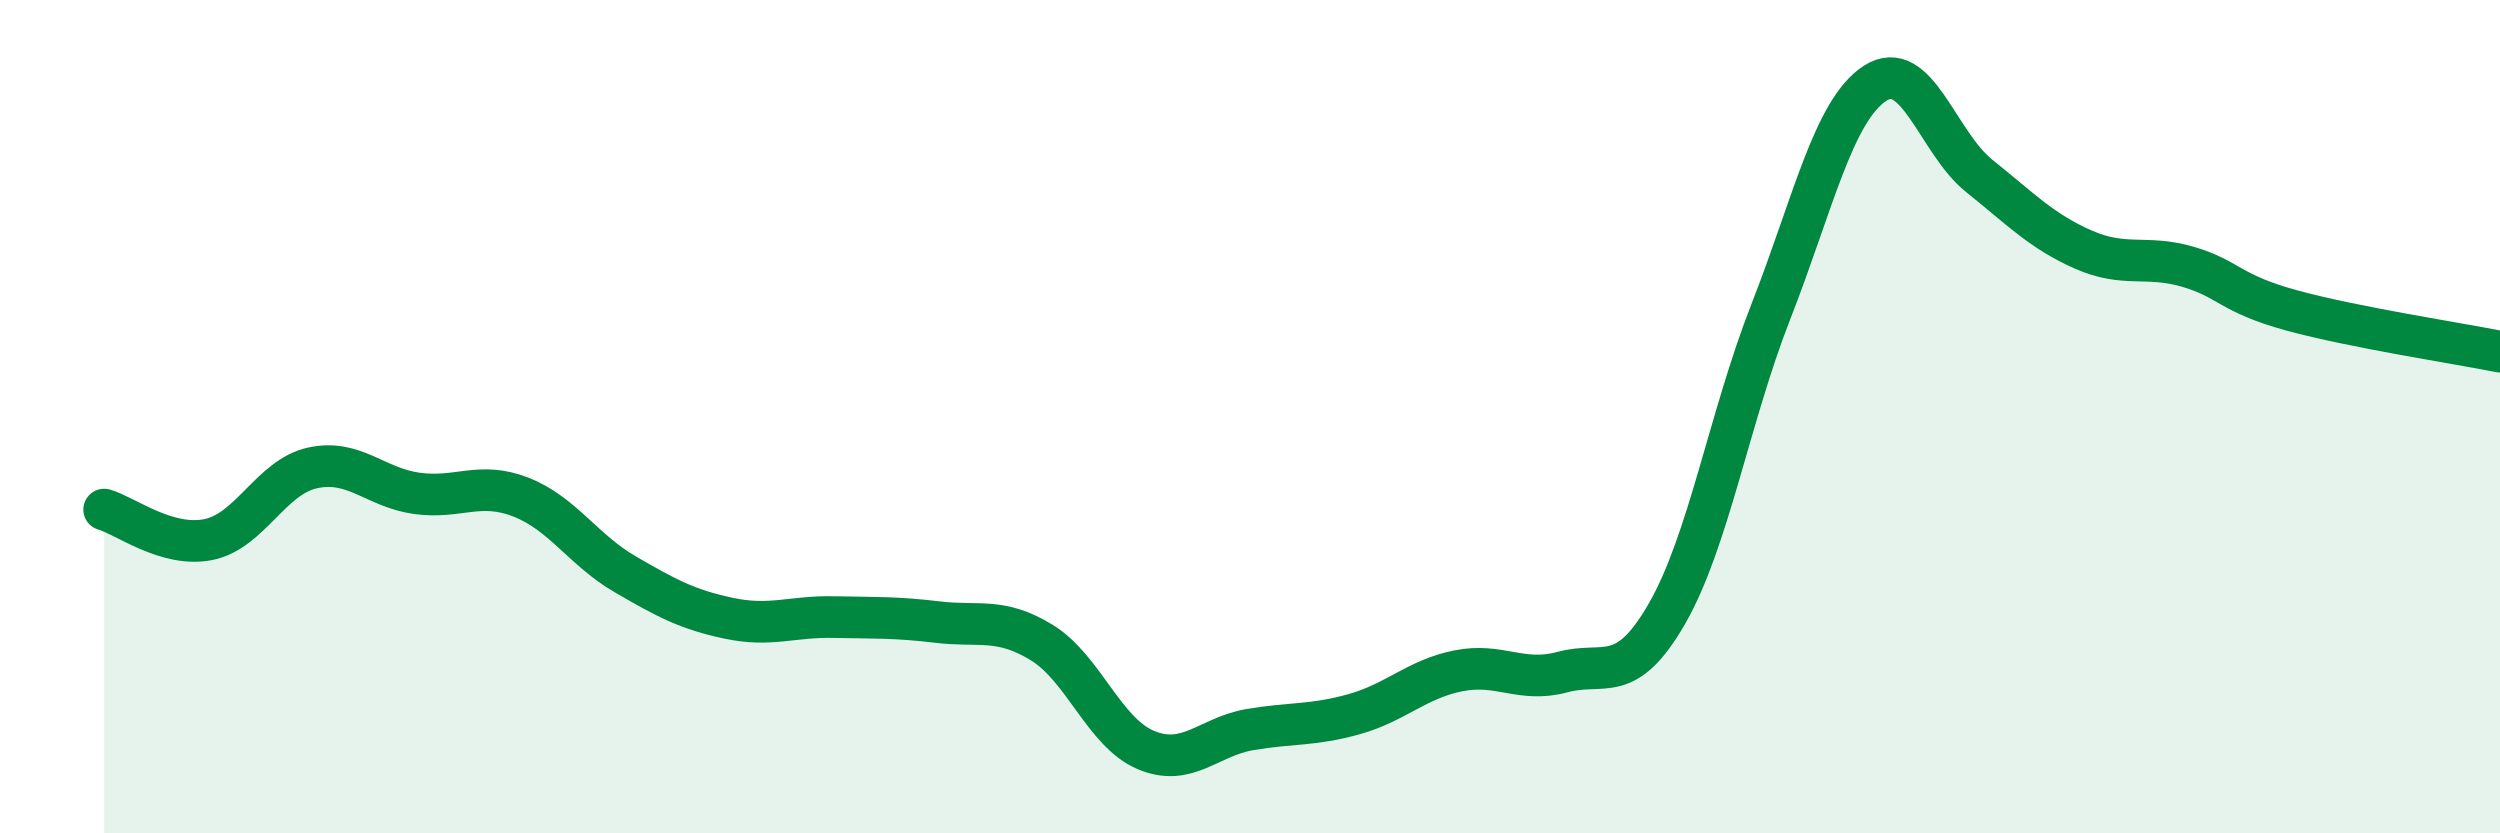 
    <svg width="60" height="20" viewBox="0 0 60 20" xmlns="http://www.w3.org/2000/svg">
      <path
        d="M 2.5,12.23 C 3,12.37 4,13.15 5,12.95 C 6,12.75 6.5,11.45 7.5,11.23 C 8.5,11.01 9,11.7 10,11.84 C 11,11.98 11.5,11.54 12.5,11.93 C 13.5,12.32 14,13.2 15,13.78 C 16,14.36 16.5,14.63 17.5,14.84 C 18.5,15.05 19,14.79 20,14.81 C 21,14.83 21.5,14.81 22.5,14.93 C 23.5,15.05 24,14.81 25,15.42 C 26,16.03 26.5,17.58 27.5,18 C 28.5,18.42 29,17.68 30,17.51 C 31,17.34 31.5,17.42 32.5,17.14 C 33.5,16.86 34,16.3 35,16.1 C 36,15.9 36.5,16.4 37.5,16.13 C 38.5,15.86 39,16.47 40,14.74 C 41,13.01 41.5,10.03 42.5,7.48 C 43.5,4.93 44,2.65 45,2 C 46,1.35 46.5,3.42 47.5,4.22 C 48.5,5.02 49,5.55 50,5.99 C 51,6.43 51.5,6.11 52.5,6.4 C 53.5,6.69 53.5,7.04 55,7.45 C 56.5,7.86 59,8.24 60,8.44L60 20L2.5 20Z"
        fill="#008740"
        opacity="0.1"
        stroke-linecap="round"
        stroke-linejoin="round"
      />
      <path
        d="M 2.5,12.23 C 3,12.37 4,13.15 5,12.95 C 6,12.75 6.5,11.45 7.5,11.23 C 8.5,11.01 9,11.7 10,11.84 C 11,11.98 11.5,11.54 12.5,11.93 C 13.5,12.32 14,13.2 15,13.78 C 16,14.36 16.5,14.63 17.5,14.84 C 18.5,15.05 19,14.79 20,14.81 C 21,14.83 21.5,14.81 22.5,14.93 C 23.5,15.05 24,14.81 25,15.42 C 26,16.03 26.5,17.58 27.5,18 C 28.5,18.42 29,17.68 30,17.51 C 31,17.34 31.5,17.42 32.5,17.14 C 33.5,16.86 34,16.3 35,16.1 C 36,15.9 36.5,16.4 37.5,16.13 C 38.5,15.86 39,16.47 40,14.74 C 41,13.01 41.5,10.03 42.5,7.48 C 43.5,4.93 44,2.65 45,2 C 46,1.35 46.5,3.42 47.5,4.22 C 48.5,5.02 49,5.55 50,5.99 C 51,6.43 51.5,6.11 52.5,6.4 C 53.5,6.69 53.5,7.04 55,7.45 C 56.5,7.86 59,8.24 60,8.44"
        stroke="#008740"
        stroke-width="1"
        fill="none"
        stroke-linecap="round"
        stroke-linejoin="round"
      />
    </svg>
  